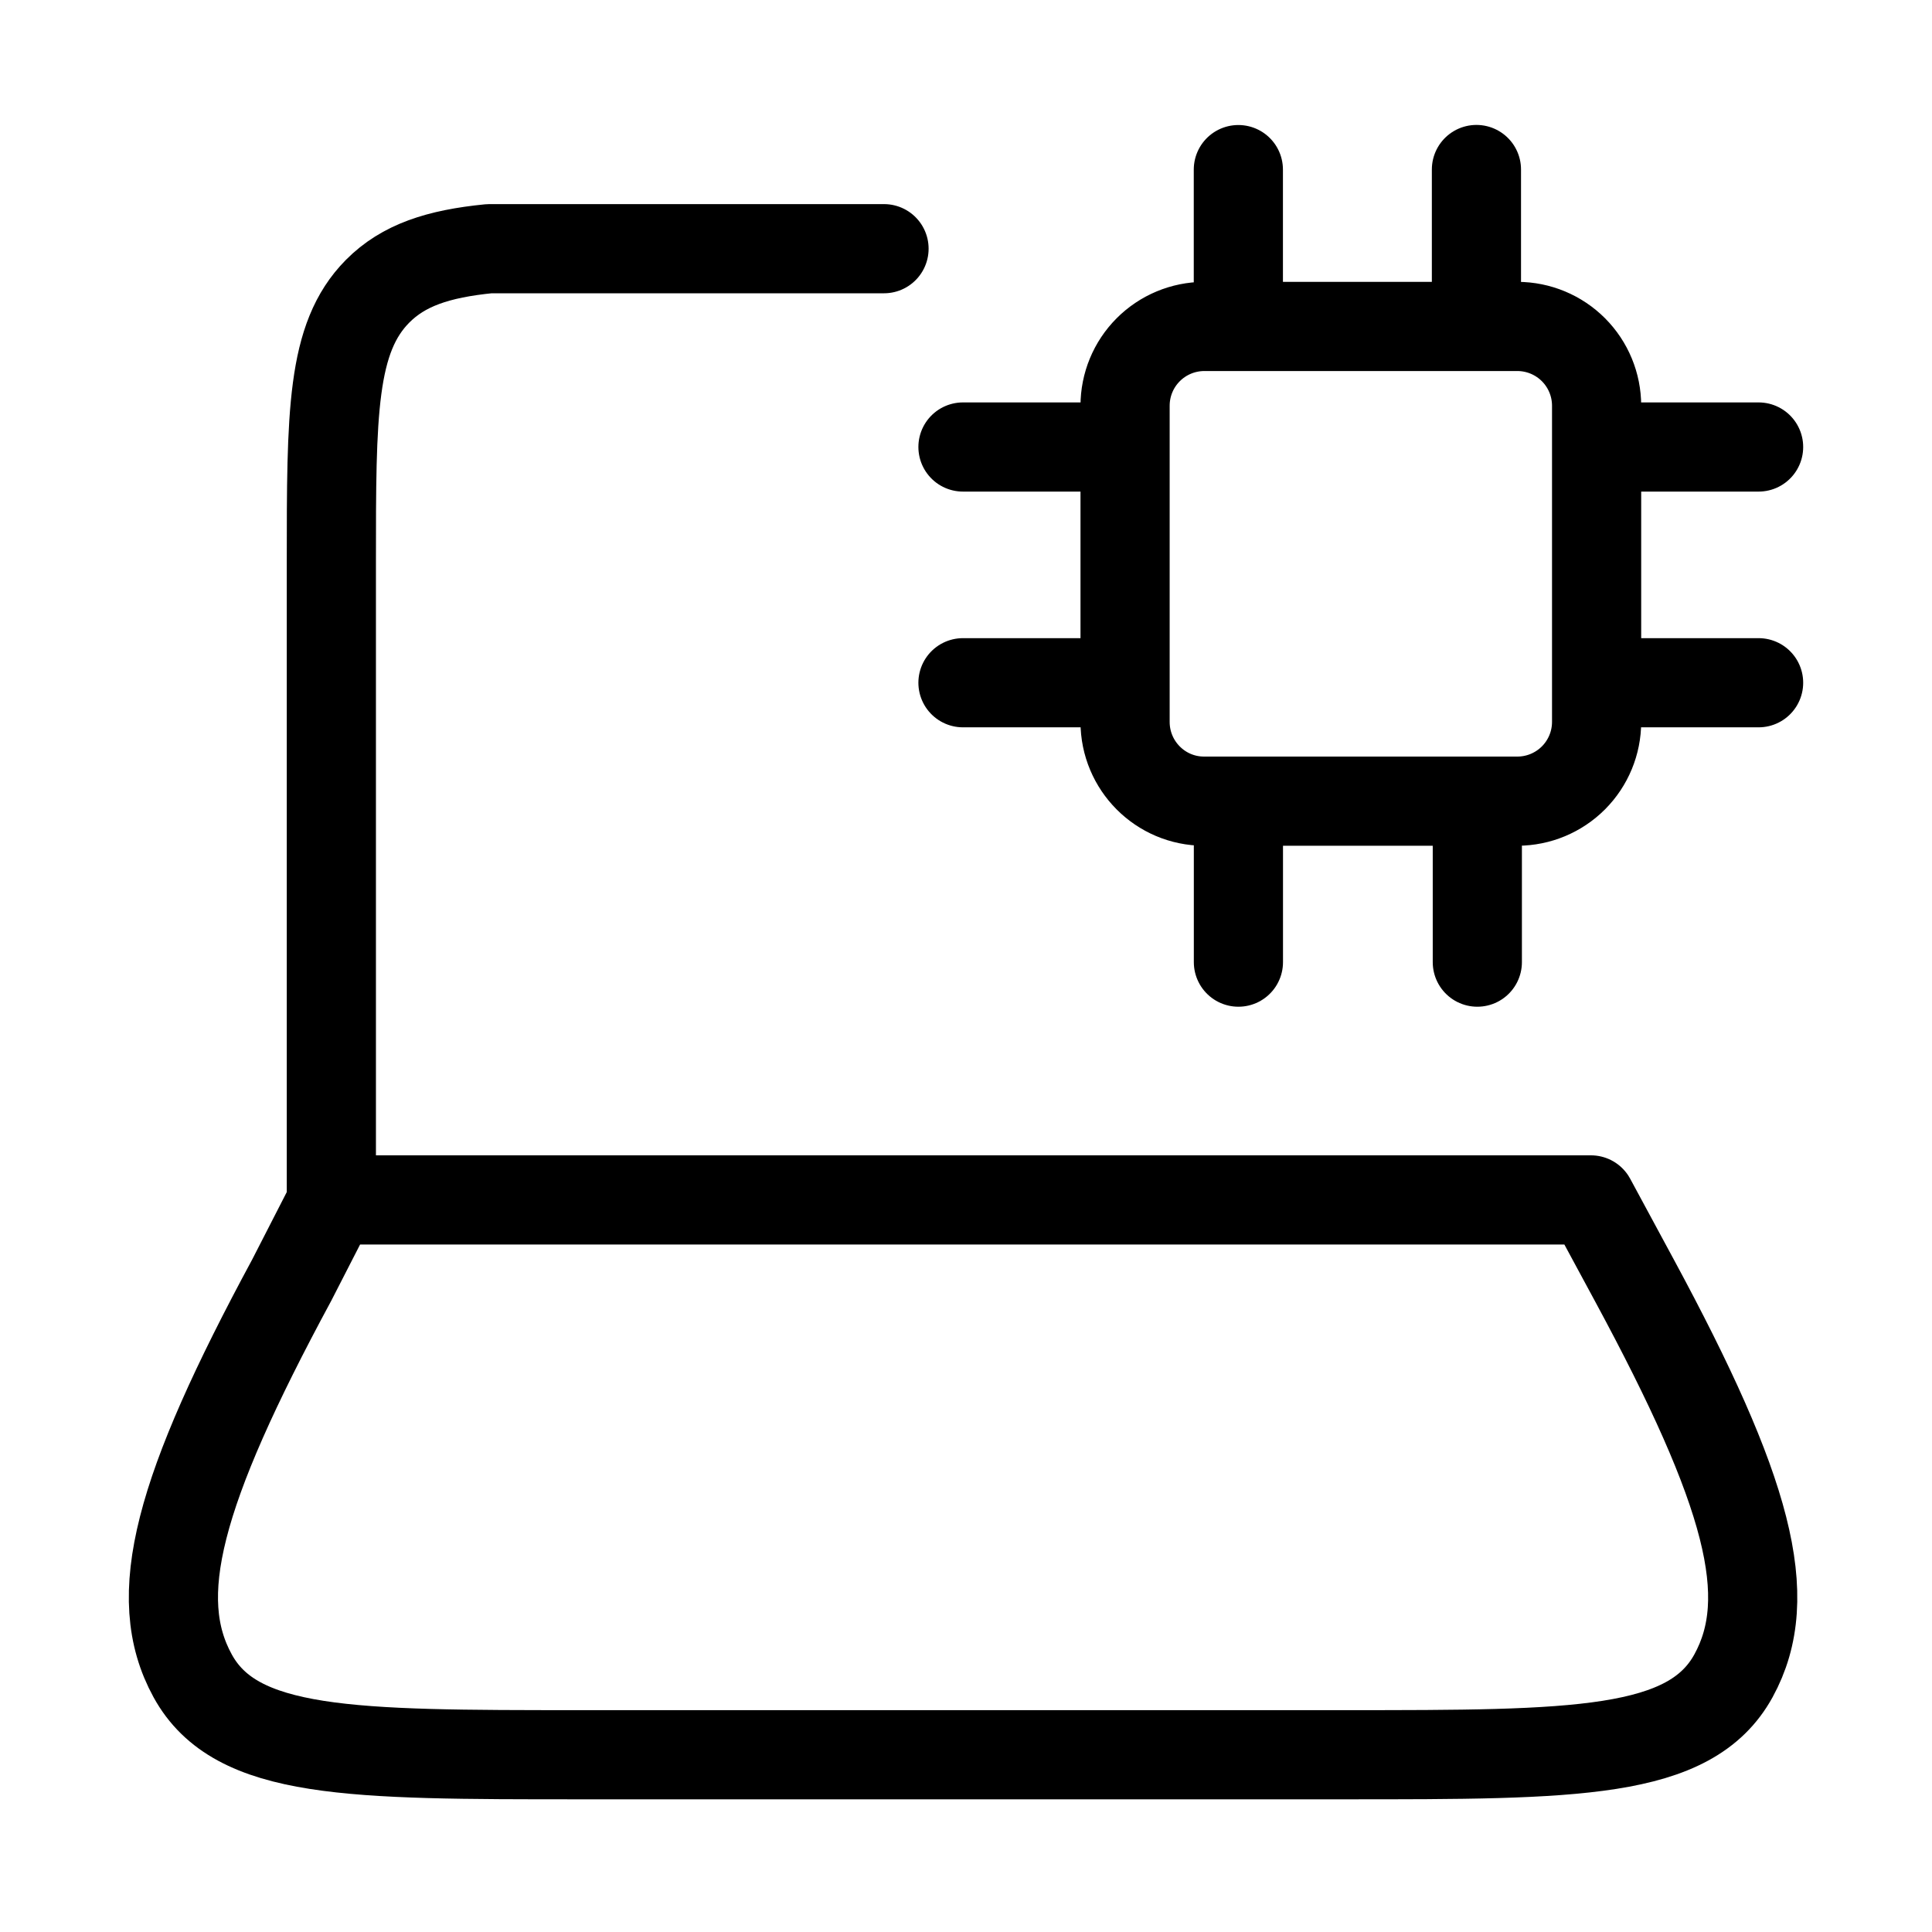 <svg width="65" height="65" viewBox="0 0 65 65" fill="none" xmlns="http://www.w3.org/2000/svg">
<path d="M11.148 40.367V18.943C11.148 13.893 11.148 11.37 12.703 9.799C13.572 8.924 14.735 8.538 16.462 8.367H29.742M41.663 5.706V10.983M32.398 15.039H37.852M53.716 15.039H59.166M53.716 22.97H59.166M32.398 22.97H37.852M41.665 27.09V32.37M49.703 27.09V32.37M49.673 5.703V10.983M9.812 43.074L11.198 40.37H53.526L54.988 43.077C58.822 50.175 59.777 53.724 58.321 56.38C56.862 59.036 52.999 59.036 45.273 59.036H19.526C11.801 59.036 7.937 59.036 6.481 56.38C5.025 53.724 5.98 50.172 9.812 43.074ZM40.508 26.954H51.057C51.763 26.952 52.439 26.67 52.938 26.17C53.436 25.67 53.716 24.993 53.716 24.287V13.65C53.716 12.944 53.436 12.267 52.938 11.767C52.439 11.267 51.763 10.985 51.057 10.983H40.508C39.803 10.986 39.127 11.268 38.629 11.768C38.131 12.268 37.852 12.944 37.852 13.65V24.287C37.852 25.759 39.041 26.954 40.508 26.954Z" stroke="black" stroke-width="3" stroke-linecap="round" stroke-linejoin="round"/>
</svg>
